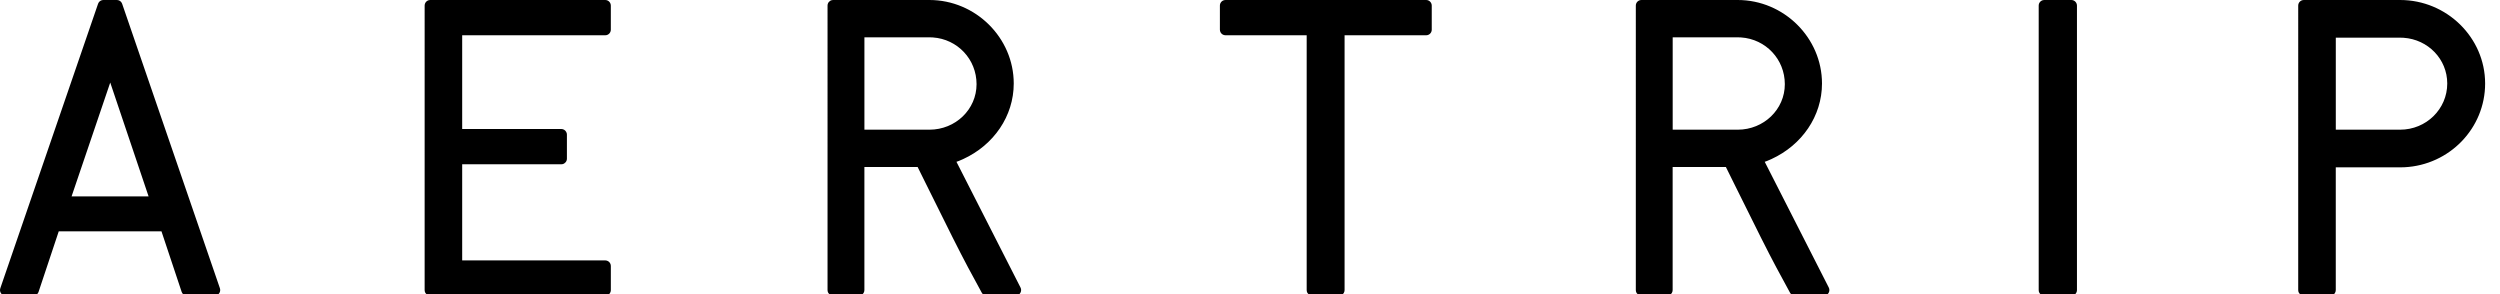 <svg xmlns="http://www.w3.org/2000/svg" width="119" height="14" viewBox="0 0 119 14">
    <g fill="none" fill-rule="evenodd">
        <g fill="#000">
            <g>
                <g>
                    <path d="M5.563 0c.09 0 .173.046.221.12l.03.06 4.653 13.54c.052.152-.04.31-.185.346l-.066.008H8.898c-.092 0-.175-.047-.223-.121l-.029-.061-.96-2.88h-4.89l-.96 2.88c-.022.065-.067.118-.124.15l-.061.024-.067.008H.266c-.16 0-.278-.138-.265-.289l.014-.065L4.668.18c.03-.086.1-.15.185-.172L4.92 0h.643zM28.81 0c.126 0 .23.088.258.206l.007.06v1.146c0 .127-.087.232-.204.26l-.061.007H22V6.14h4.719c.1 0 .188.057.233.14l.026.066.007.061v1.146c0 .126-.088.232-.205.26l-.061.007L22 7.819v4.576h6.81c.101 0 .189.056.234.139l.025.066.007.062v1.145c0 .127-.087.232-.204.26l-.061.007h-8.332c-.126 0-.231-.088-.259-.205l-.007-.062V.267c0-.127.088-.232.205-.26L20.48 0h8.332zm15.43 0c2.197 0 4.014 1.798 4.014 3.975 0 1.553-.954 2.93-2.407 3.597l-.201.087-.119.043 3.049 5.984c.07.138.008.296-.117.36l-.057.02-.063.008h-1.372c-.073 0-.141-.03-.19-.08l-.043-.057-.656-1.21c-.437-.823-.85-1.647-2.003-3.978l-.396-.8h-2.534v5.858c0 .101-.056.19-.139.235l-.066.025-.06.007h-1.224c-.126 0-.23-.088-.258-.205l-.007-.062V.267c0-.127.087-.232.204-.26L39.657 0h4.584zm23.645 0c.126 0 .231.088.259.206l.007.06v1.146c0 .127-.087.232-.205.26l-.06.007h-3.884v12.128c0 .101-.055.19-.138.235l-.066.025-.061.007h-1.273c-.126 0-.231-.088-.259-.205l-.007-.062V1.678l-3.866.001c-.1 0-.188-.056-.233-.139l-.025-.066-.007-.062V.267c0-.127.087-.232.205-.26l.06-.007h9.553zm14.828 0c2.198 0 4.014 1.798 4.014 3.975 0 1.553-.954 2.93-2.407 3.597l-.201.087-.118.043 3.048 5.984c.07.138.008.296-.116.36l-.057.02-.064.008h-1.372c-.073 0-.14-.03-.19-.08l-.043-.057-.655-1.21c-.438-.823-.851-1.647-2.004-3.978l-.396-.8h-2.534v5.858c0 .101-.056.19-.138.235l-.067.025-.06.007H78.13c-.125 0-.23-.088-.258-.205l-.007-.062V.267c0-.127.087-.232.205-.26L78.13 0h4.584zm15.884 0c.126 0 .231.088.259.206l.007.06v13.541c0 .127-.087.232-.205.26l-.06.007h-1.29c-.126 0-.232-.088-.26-.205l-.006-.062V.267c0-.127.087-.232.205-.26l.06-.007h1.29zm15.648 0c2.221 0 4.047 1.79 4.047 3.975 0 2.136-1.701 3.879-3.839 3.986l-.208.005-3.062-.001v5.842c0 .101-.056.19-.138.235l-.067.025-.06.007h-1.257c-.126 0-.231-.088-.259-.205l-.007-.062V.267c0-.127.088-.232.205-.26l.061-.007h4.584zM5.247 3.93l-1.84 5.419h3.666l-1.826-5.42zm38.994-2.154h-3.095v4.397h3.095c1.244 0 2.243-.967 2.243-2.166 0-1.187-.908-2.144-2.081-2.225l-.162-.006zm38.473 0H79.62v4.397h3.095c1.244 0 2.243-.967 2.243-2.166 0-1.187-.908-2.144-2.081-2.225l-.162-.006zm31.532.017h-3.062v4.38h3.062c1.244 0 2.243-.984 2.243-2.198 0-1.157-.91-2.097-2.081-2.177l-.162-.005z" transform="translate(-287 -176) translate(207 131) translate(80 45)"/>
                </g>
            </g>
        </g>
    </g>
</svg>
